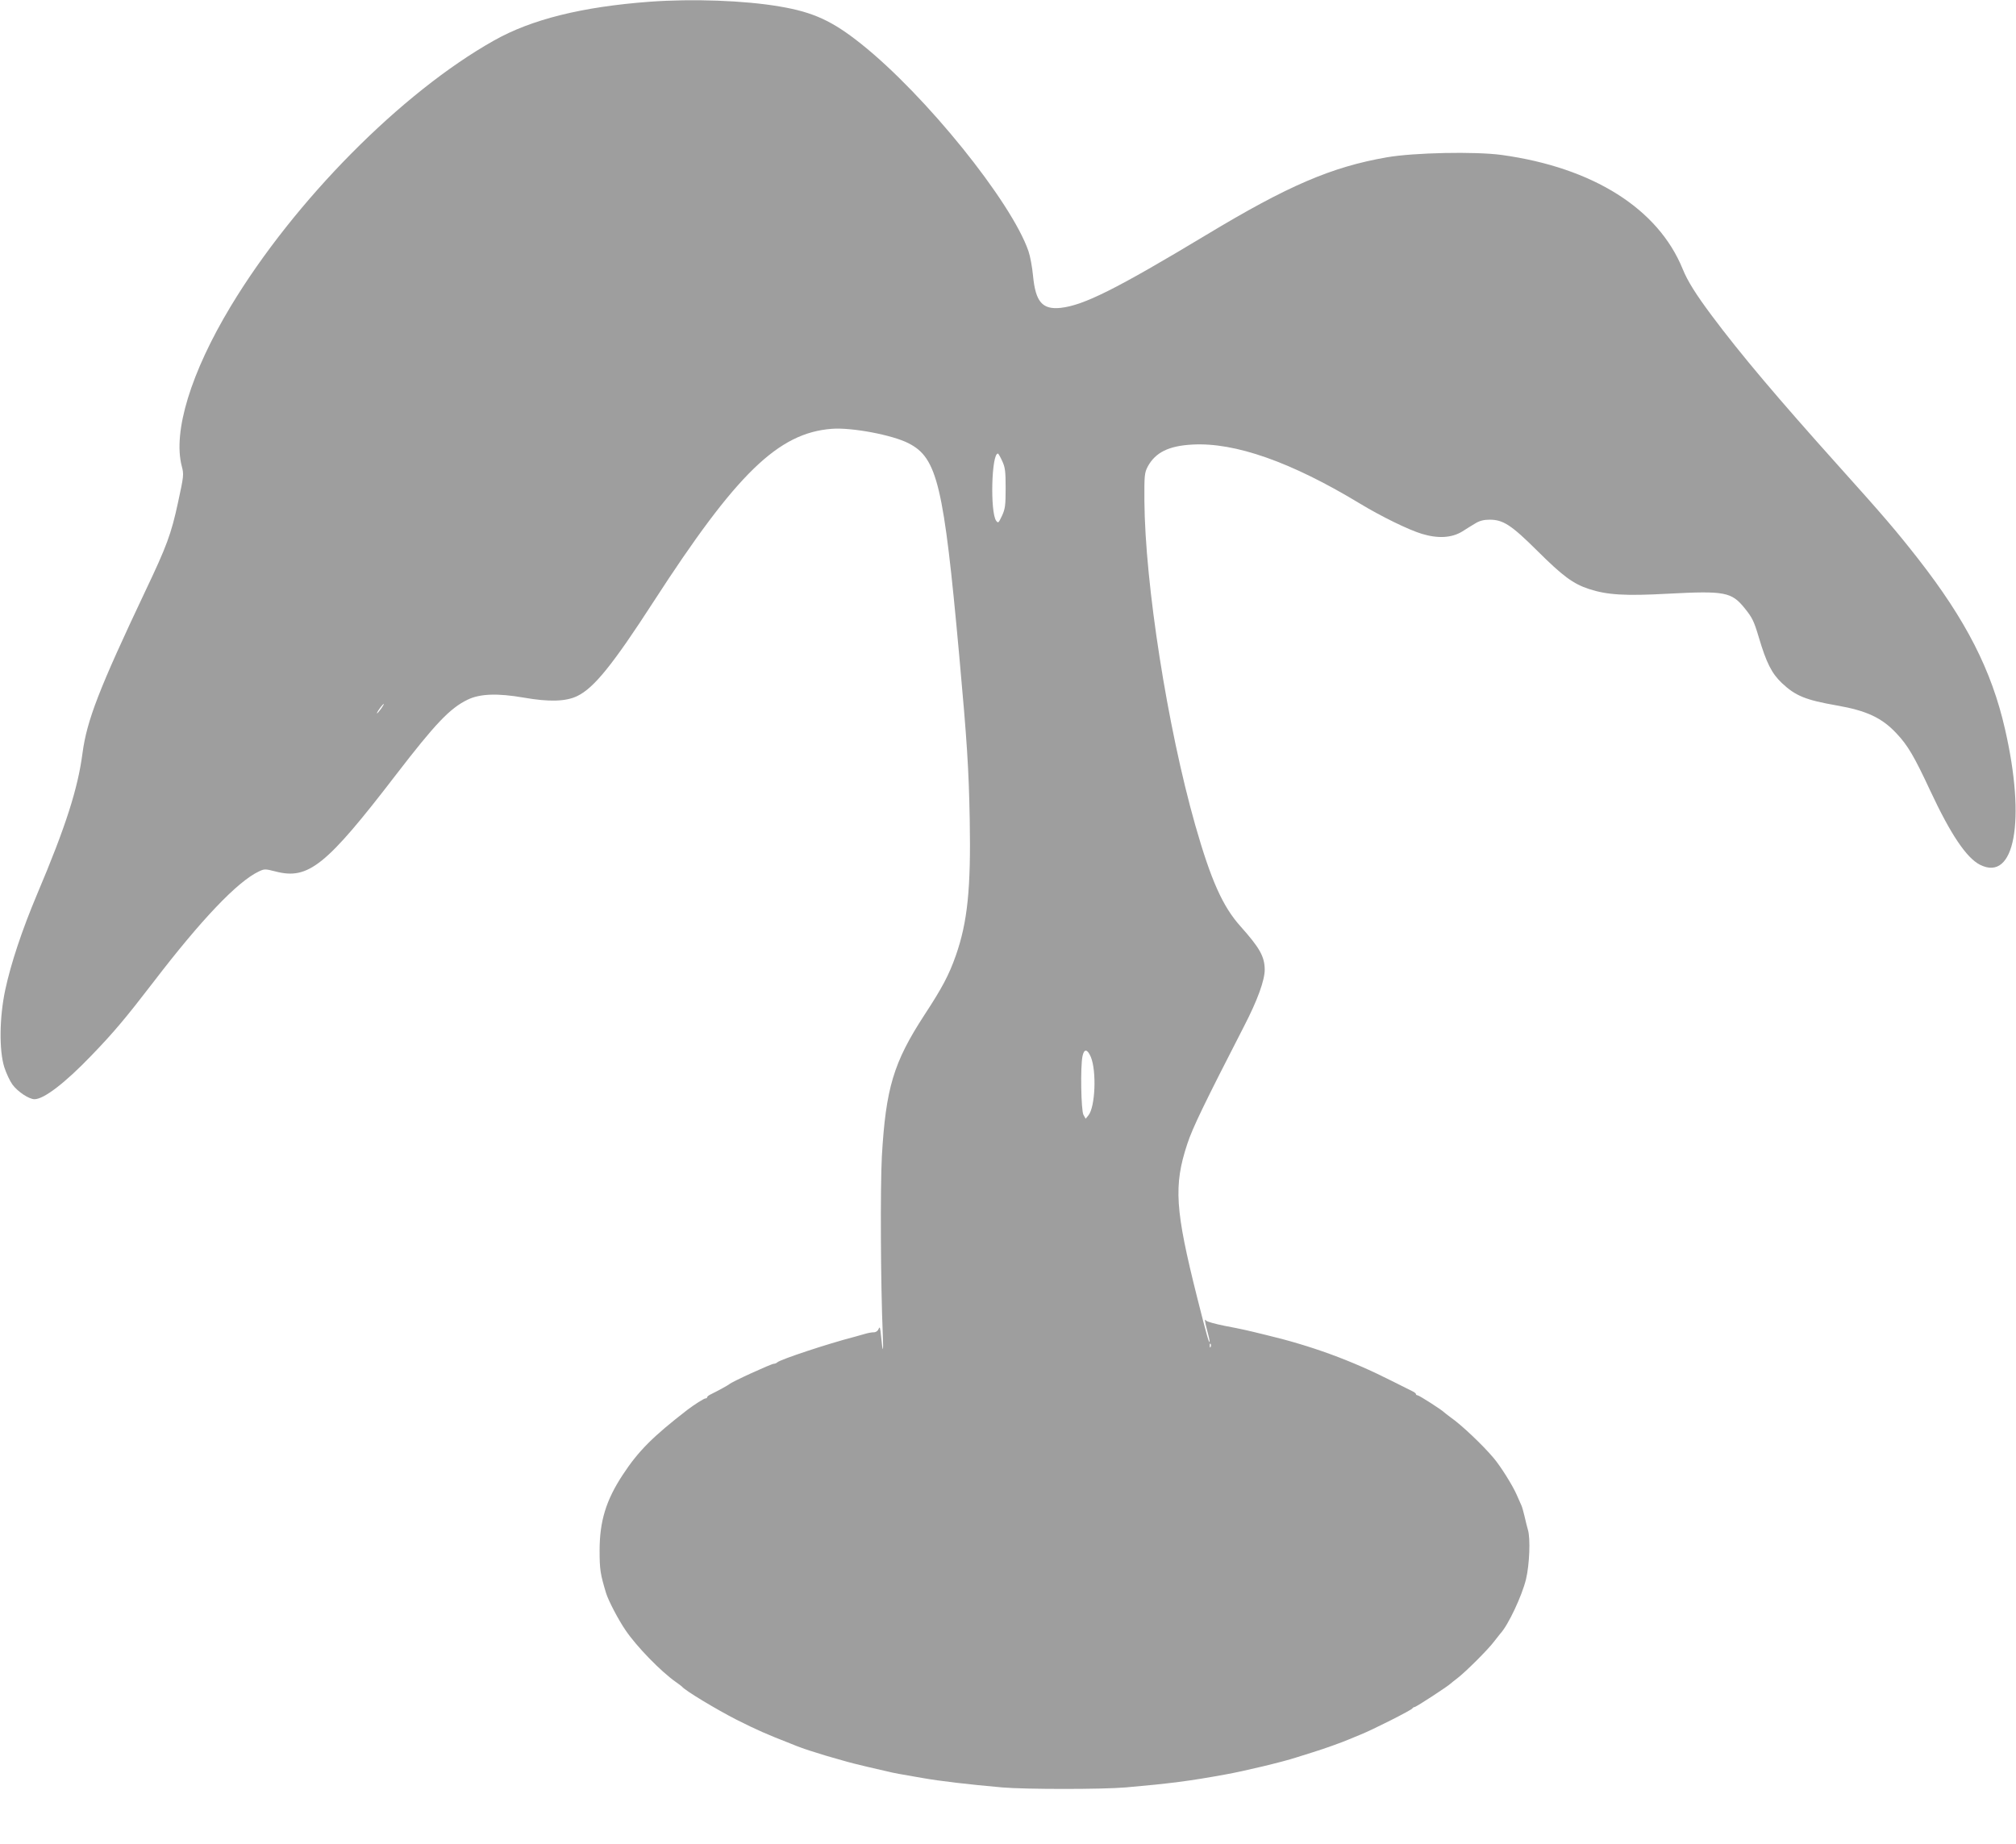 <?xml version="1.0" standalone="no"?>
<!DOCTYPE svg PUBLIC "-//W3C//DTD SVG 20010904//EN"
 "http://www.w3.org/TR/2001/REC-SVG-20010904/DTD/svg10.dtd">
<svg version="1.0" xmlns="http://www.w3.org/2000/svg"
 width="1280pt" height="1171pt" viewBox="0 0 1280 1171"
 preserveAspectRatio="xMidYMid meet">
<g transform="translate(0,1171) scale(0.1,-0.1)"
fill="#9e9e9e" stroke="none">
<path d="M4125 11699 c-429 -32 -751 -112 -988 -246 -588 -330 -1268 -1018
-1672 -1688 -253 -420 -368 -796 -311 -1015 14 -53 13 -61 -24 -232 -43 -199
-71 -275 -208 -563 -294 -621 -370 -819 -398 -1026 -29 -225 -107 -469 -287
-894 -99 -235 -168 -444 -204 -612 -37 -175 -39 -382 -6 -489 12 -38 36 -89
52 -111 33 -45 105 -93 140 -93 59 0 192 101 361 277 140 145 216 235 395 468
304 397 533 637 668 701 36 17 40 17 107 0 208 -54 321 37 764 614 250 325
343 423 455 477 78 38 190 42 357 13 160 -28 267 -25 339 10 106 51 225 198
485 600 526 813 791 1071 1131 1097 125 10 386 -39 488 -92 182 -93 223 -265
321 -1344 50 -551 61 -721 67 -1046 8 -438 -14 -650 -88 -862 -44 -125 -87
-206 -201 -380 -195 -300 -244 -463 -269 -898 -10 -193 -8 -800 6 -1130 5
-118 0 -123 -11 -10 -5 54 -8 65 -15 47 -5 -13 -17 -22 -30 -22 -13 0 -36 -4
-53 -9 -17 -5 -49 -14 -71 -20 -167 -43 -469 -143 -490 -162 -5 -5 -15 -9 -22
-9 -16 0 -270 -116 -283 -130 -5 -5 -74 -43 -117 -64 -13 -6 -23 -14 -23 -18
0 -5 -5 -8 -11 -8 -9 0 -75 -42 -114 -72 -220 -170 -312 -262 -411 -413 -106
-161 -147 -295 -147 -480 0 -124 5 -151 41 -271 15 -49 78 -169 123 -235 71
-105 223 -261 319 -329 19 -13 37 -27 40 -30 19 -25 217 -144 346 -210 133
-67 191 -92 339 -150 11 -4 31 -12 45 -18 28 -12 124 -43 185 -61 22 -6 69
-20 105 -30 36 -11 108 -29 160 -41 52 -12 111 -26 130 -30 32 -8 73 -16 215
-40 111 -20 293 -41 506 -60 149 -13 639 -13 788 0 275 24 408 41 631 82 114
20 369 81 450 108 30 9 78 24 105 33 69 21 194 66 230 82 17 7 50 21 75 31 69
27 325 156 328 166 2 4 8 8 13 8 10 0 218 136 229 149 3 3 23 19 44 35 50 38
194 181 232 232 16 21 35 45 41 52 48 51 136 237 162 344 22 92 29 259 12 314
-5 16 -14 54 -21 84 -7 30 -16 62 -20 70 -4 8 -18 40 -31 70 -26 59 -101 179
-146 232 -69 82 -205 211 -273 258 -19 14 -37 28 -40 31 -12 14 -160 109 -170
109 -5 0 -10 3 -10 8 0 4 -10 12 -23 18 -12 6 -71 36 -132 66 -257 130 -510
223 -805 293 -122 30 -145 35 -255 56 -60 12 -113 27 -117 33 -12 17 -9 -3 7
-64 8 -30 15 -59 15 -64 0 -32 -18 33 -79 275 -140 557 -150 710 -63 974 33
102 110 260 360 747 87 168 132 294 132 361 -1 84 -32 138 -154 275 -113 126
-187 292 -287 642 -177 623 -319 1532 -323 2060 -1 163 1 178 21 217 49 90
133 132 284 140 271 15 628 -111 1064 -375 132 -80 309 -167 393 -192 102 -31
189 -26 256 15 26 17 64 40 84 52 26 16 53 23 90 23 86 0 138 -34 303 -198
162 -161 227 -209 327 -242 116 -38 230 -45 504 -30 358 19 402 11 485 -92 48
-59 59 -81 90 -185 48 -162 82 -229 146 -290 87 -82 151 -108 351 -143 189
-33 286 -79 378 -178 71 -75 113 -147 214 -364 129 -276 229 -425 315 -469
221 -112 293 279 159 862 -85 373 -248 692 -551 1080 -139 178 -225 278 -500
584 -393 438 -627 715 -810 960 -103 138 -154 220 -185 296 -156 384 -570 645
-1149 725 -169 23 -558 15 -730 -15 -350 -61 -626 -179 -1145 -492 -575 -346
-780 -448 -926 -464 -116 -12 -159 38 -175 203 -5 55 -18 125 -29 157 -108
314 -654 991 -1062 1316 -183 146 -304 202 -519 238 -222 38 -552 50 -824 30z
m2238 -2916 c19 -41 22 -65 22 -173 0 -110 -3 -131 -23 -175 -22 -46 -24 -49
-37 -32 -39 54 -30 427 11 427 3 0 15 -21 27 -47z m-3943 -1573 c-12 -16 -24
-30 -26 -30 -3 0 4 14 16 30 12 17 24 30 26 30 3 0 -4 -13 -16 -30z m4506
-2212 c37 -90 28 -316 -15 -370 l-18 -22 -14 25 c-15 27 -20 306 -6 372 10 49
31 47 53 -5z m761 -1840 c-3 -8 -6 -5 -6 6 -1 11 2 17 5 13 3 -3 4 -12 1 -19z"/>
</g>
</svg>
